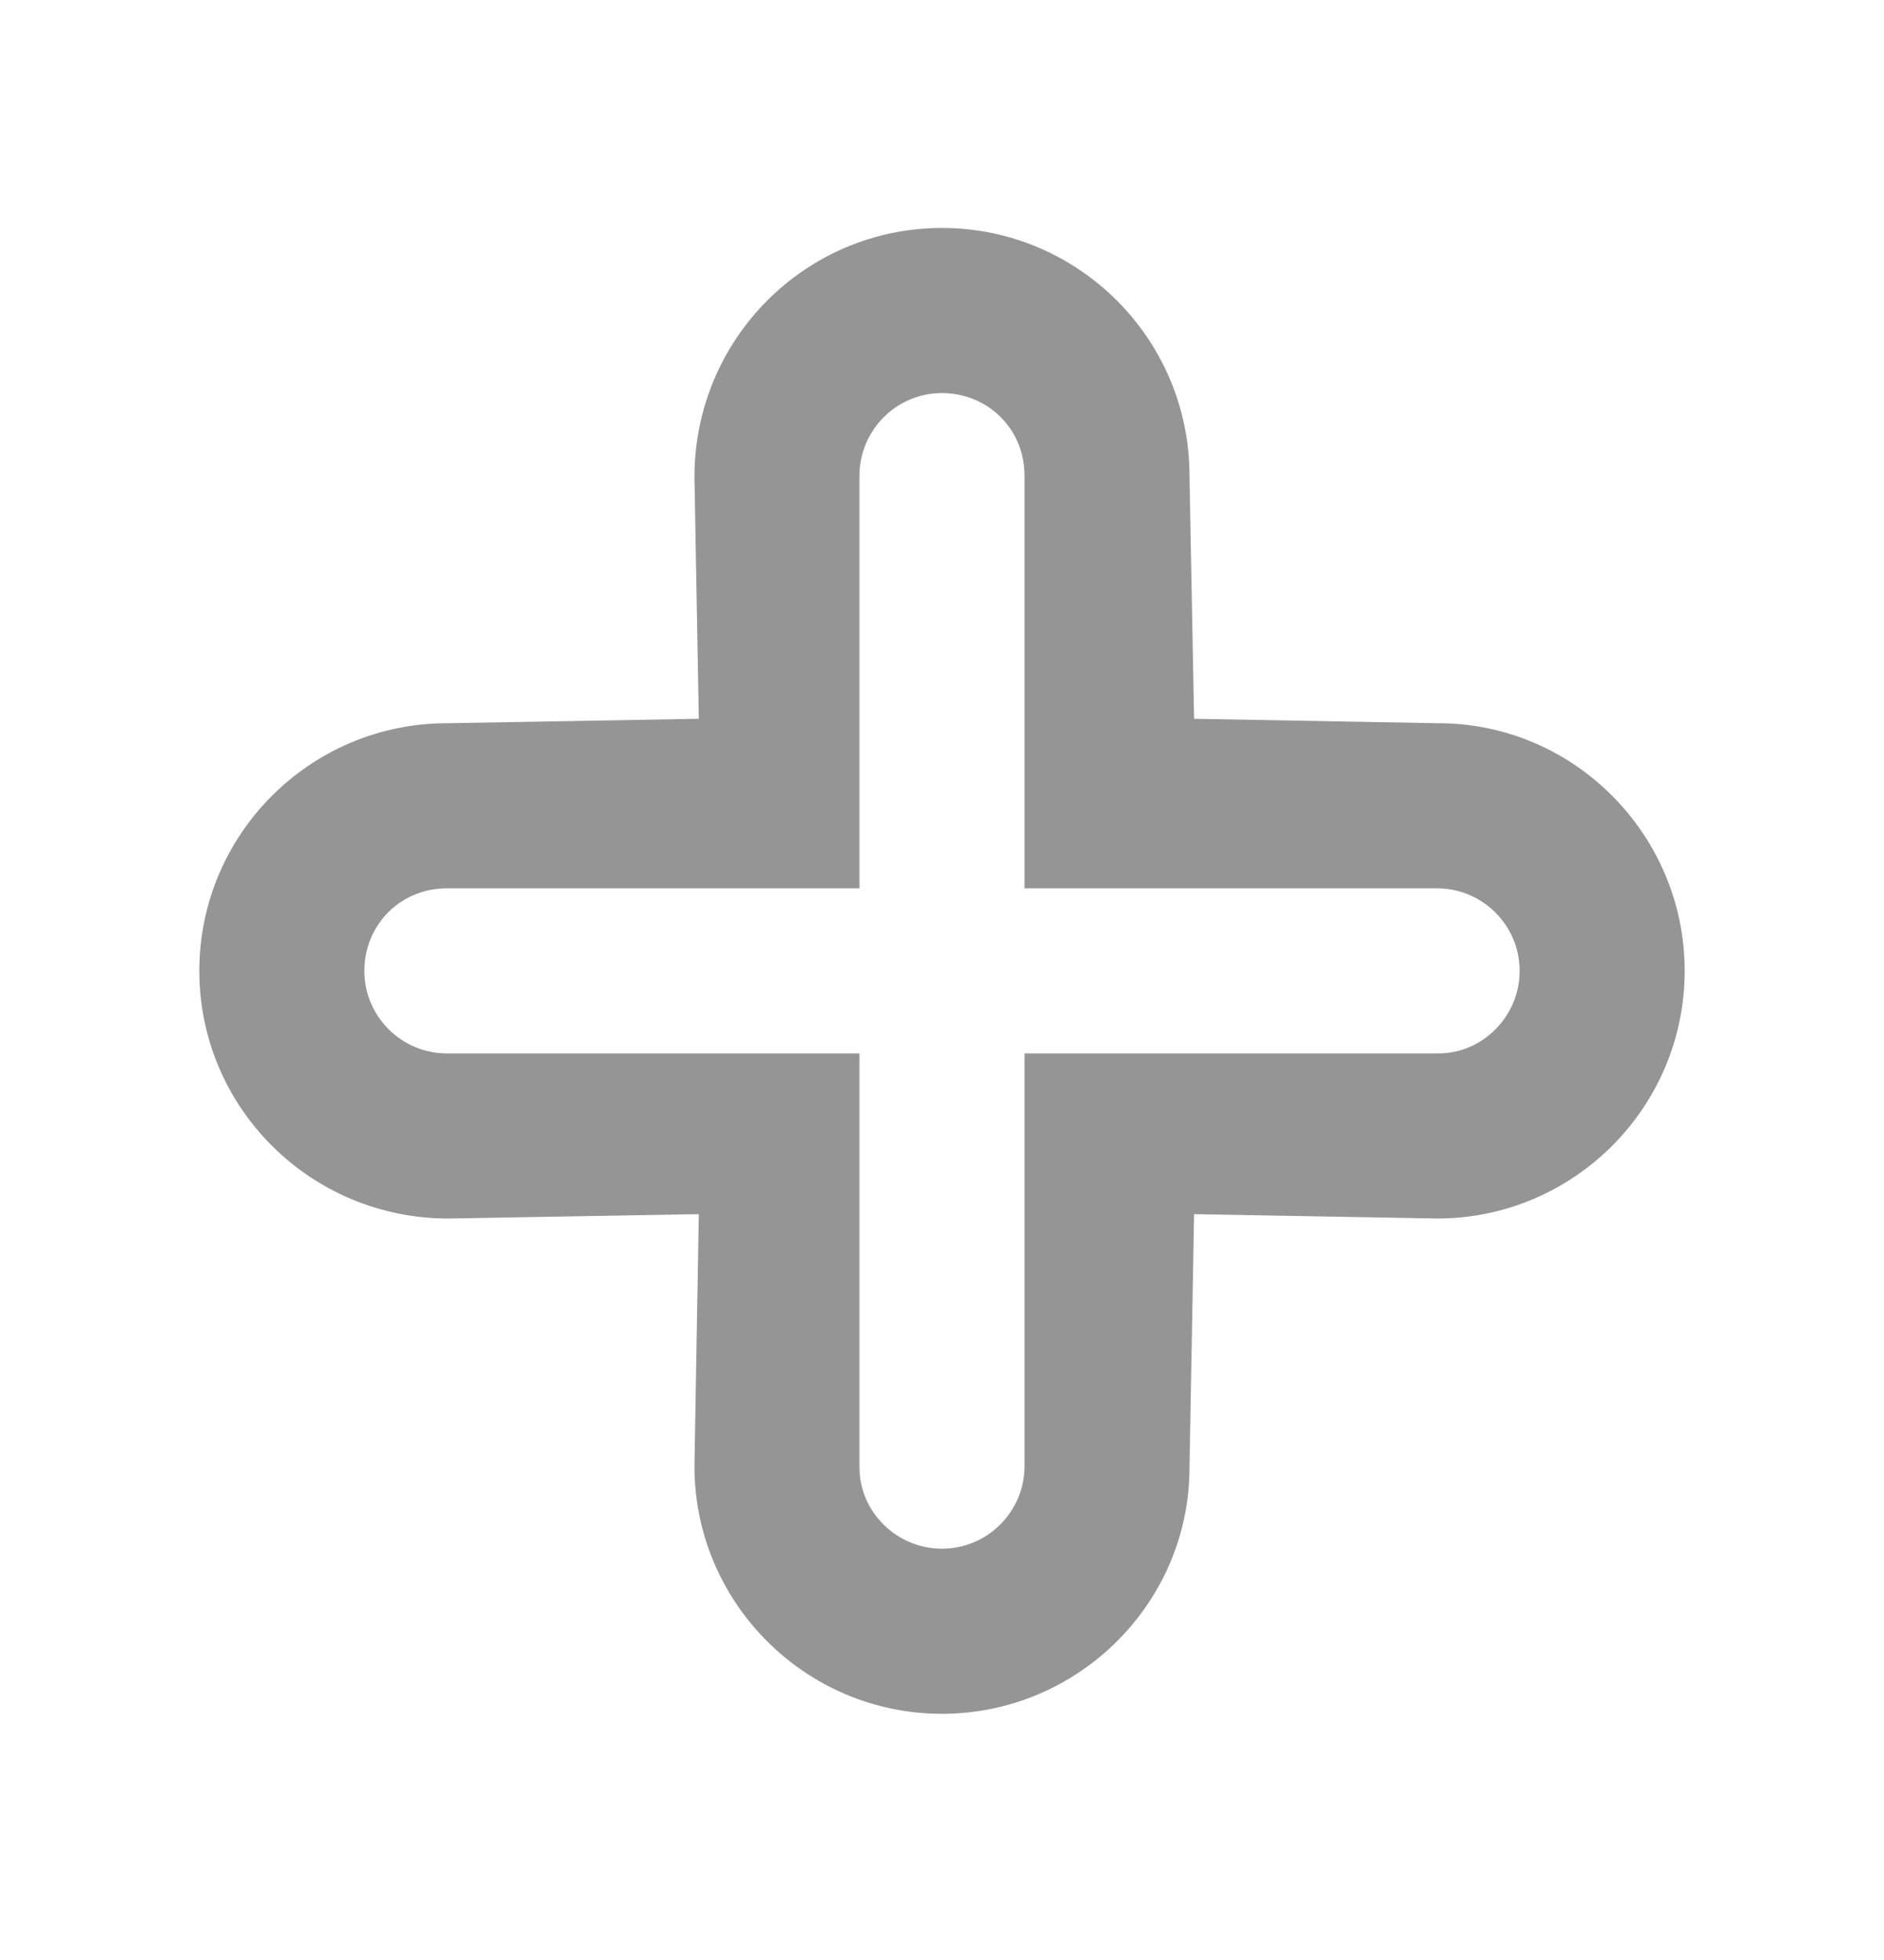 <svg width="25" height="26" viewBox="0 0 25 26" fill="none" xmlns="http://www.w3.org/2000/svg">
<path d="M12.499 22.734C10.688 22.734 9.215 21.26 9.215 19.449L9.273 16.106L5.949 16.164C4.118 16.164 2.645 14.69 2.645 12.879C2.645 11.068 4.118 9.594 5.93 9.594L9.273 9.535L9.215 6.329C9.215 4.498 10.688 3.024 12.499 3.024C14.311 3.024 15.784 4.498 15.784 6.309L15.845 9.535L19.089 9.594C20.881 9.594 22.355 11.068 22.355 12.879C22.355 14.69 20.881 16.164 19.07 16.164L15.845 16.106L15.784 19.469C15.784 21.26 14.311 22.734 12.499 22.734ZM11.405 13.974V19.469C11.405 20.052 11.896 20.544 12.499 20.544C13.103 20.544 13.595 20.052 13.595 19.449V13.974H19.089C19.673 13.974 20.165 13.482 20.165 12.879C20.165 12.276 19.673 11.784 19.07 11.784H13.595V6.309C13.595 5.686 13.103 5.214 12.499 5.214C11.896 5.214 11.405 5.706 11.405 6.309V11.784H5.93C5.306 11.784 4.835 12.276 4.835 12.879C4.835 13.482 5.326 13.974 5.93 13.974H11.405Z" fill="#959595"/>
</svg>
